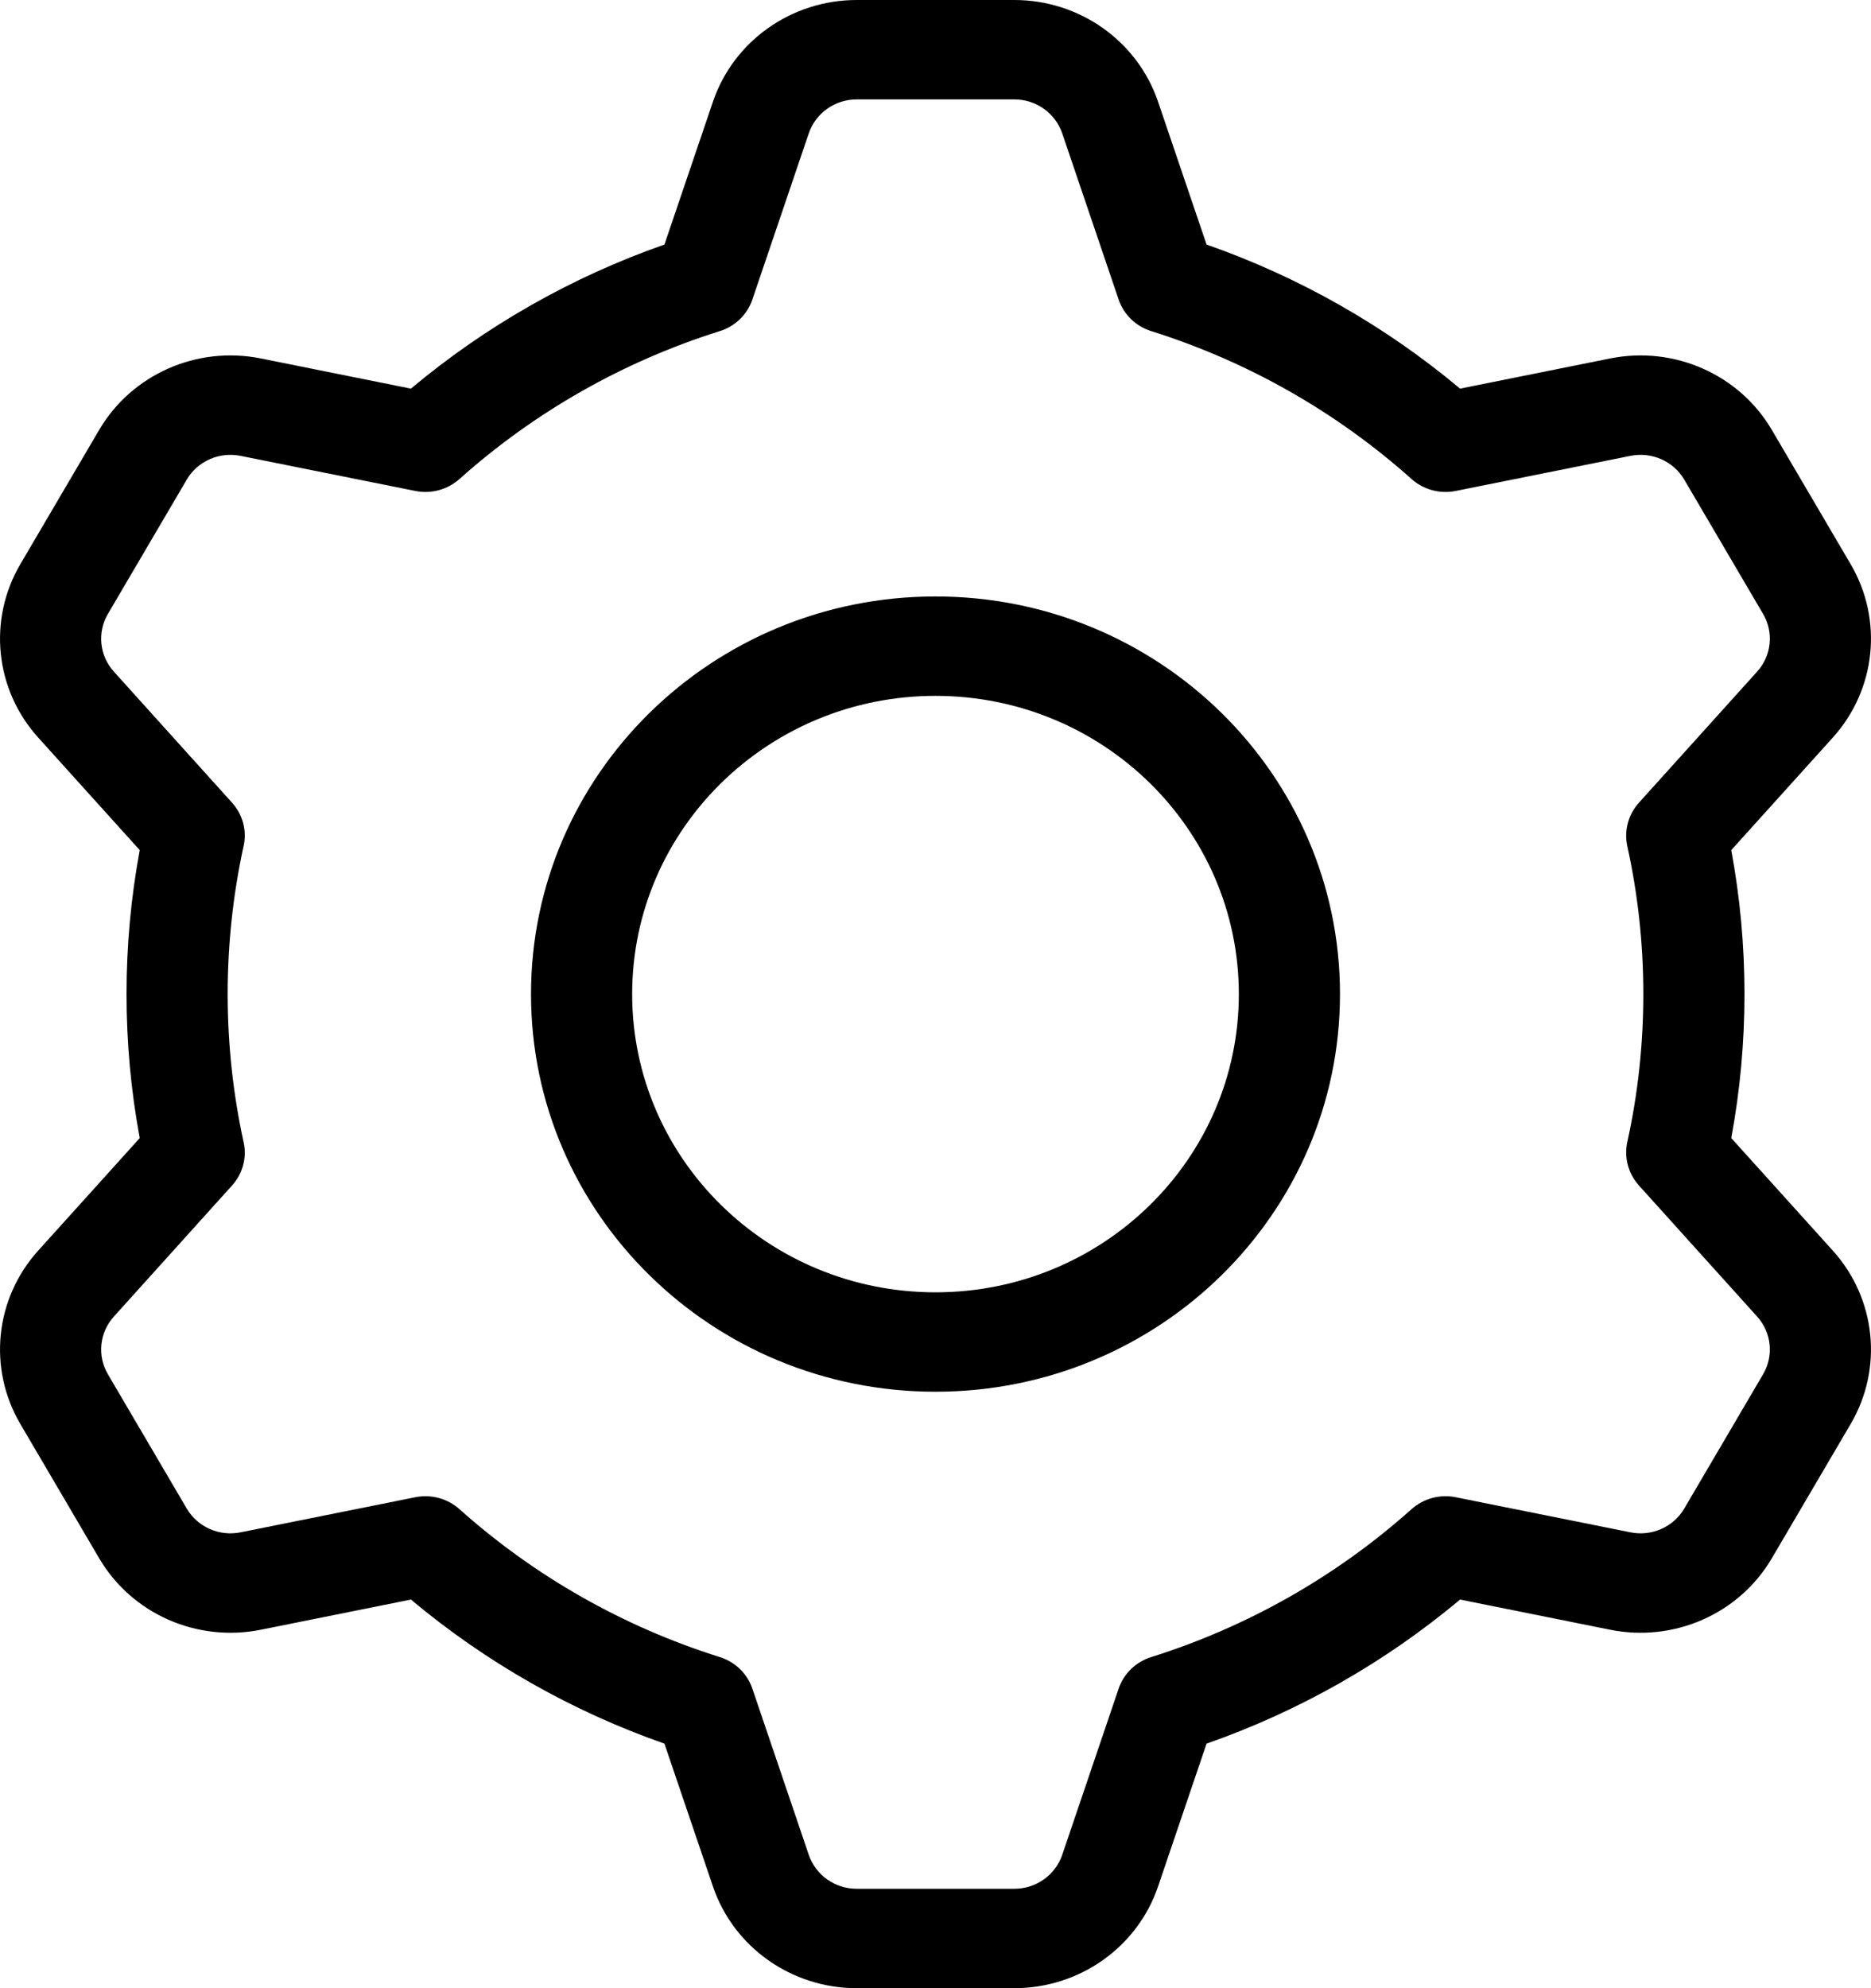 <svg width="16" height="17" viewBox="0 0 16 17" fill="none" xmlns="http://www.w3.org/2000/svg">
<path d="M12.486 3.323L13.769 3.065C14.316 2.955 14.873 3.201 15.152 3.676L15.826 4.824C16.105 5.299 16.044 5.896 15.673 6.307L14.805 7.269C14.88 7.673 14.918 8.084 14.918 8.5C14.918 8.916 14.88 9.327 14.805 9.731L15.673 10.693C16.044 11.104 16.105 11.701 15.826 12.176L15.152 13.324C14.873 13.799 14.316 14.045 13.769 13.935L12.486 13.677C11.846 14.213 11.112 14.631 10.318 14.909L9.904 16.128C9.728 16.649 9.232 17 8.674 17H7.326C6.768 17 6.272 16.649 6.096 16.128L5.682 14.909C4.888 14.631 4.154 14.213 3.514 13.677L2.231 13.935C1.684 14.045 1.127 13.799 0.848 13.324L0.174 12.176C-0.105 11.701 -0.044 11.104 0.327 10.693L1.195 9.731C1.12 9.327 1.082 8.916 1.082 8.5C1.082 8.084 1.12 7.673 1.195 7.269L0.327 6.307C-0.044 5.896 -0.105 5.299 0.174 4.824L0.848 3.676C1.127 3.201 1.684 2.955 2.231 3.065L3.514 3.323C4.154 2.787 4.888 2.369 5.682 2.091L6.096 0.872C6.272 0.351 6.768 0 7.326 0H8.674C9.232 0 9.728 0.351 9.904 0.872L10.318 2.091C11.112 2.369 11.846 2.787 12.486 3.323ZM9.844 2.831C9.713 2.79 9.609 2.689 9.566 2.561L9.084 1.141C9.025 0.967 8.86 0.85 8.674 0.85H7.326C7.14 0.85 6.975 0.967 6.916 1.141L6.434 2.561C6.391 2.689 6.287 2.79 6.156 2.831C5.329 3.091 4.57 3.523 3.929 4.096C3.827 4.187 3.687 4.225 3.552 4.198L2.058 3.898C1.875 3.861 1.69 3.943 1.597 4.101L0.923 5.249C0.83 5.407 0.85 5.606 0.974 5.743L1.984 6.863C2.076 6.965 2.113 7.103 2.083 7.235C1.993 7.647 1.947 8.071 1.947 8.5C1.947 8.929 1.993 9.353 2.083 9.765C2.113 9.897 2.076 10.035 1.984 10.137L0.974 11.257C0.85 11.394 0.83 11.593 0.923 11.751L1.597 12.899C1.69 13.057 1.875 13.139 2.058 13.102L3.552 12.802C3.687 12.775 3.827 12.813 3.929 12.904C4.57 13.477 5.329 13.909 6.156 14.169C6.287 14.21 6.391 14.311 6.434 14.439L6.916 15.859C6.975 16.033 7.14 16.15 7.326 16.15H8.674C8.86 16.15 9.025 16.033 9.084 15.859L9.566 14.439C9.609 14.311 9.713 14.21 9.844 14.169C10.671 13.909 11.43 13.477 12.071 12.904C12.173 12.813 12.313 12.775 12.448 12.802L13.942 13.102C14.125 13.139 14.31 13.057 14.403 12.899L15.077 11.751C15.17 11.593 15.15 11.394 15.026 11.257L14.016 10.137C13.924 10.035 13.887 9.897 13.916 9.765C14.007 9.353 14.053 8.929 14.053 8.5C14.053 8.071 14.007 7.647 13.916 7.235C13.887 7.103 13.924 6.965 14.016 6.863L15.026 5.743C15.15 5.606 15.17 5.407 15.077 5.249L14.403 4.101C14.31 3.943 14.125 3.861 13.942 3.898L12.448 4.198C12.313 4.225 12.173 4.187 12.071 4.096C11.43 3.523 10.671 3.091 9.844 2.831ZM8 11.9C6.09 11.9 4.541 10.378 4.541 8.5C4.541 6.622 6.09 5.1 8 5.1C9.91 5.1 11.459 6.622 11.459 8.5C11.459 10.378 9.91 11.9 8 11.9ZM8 11.05C9.433 11.05 10.594 9.908 10.594 8.5C10.594 7.092 9.433 5.95 8 5.95C6.567 5.95 5.406 7.092 5.406 8.5C5.406 9.908 6.567 11.05 8 11.05Z" fill="black"/>
</svg>
